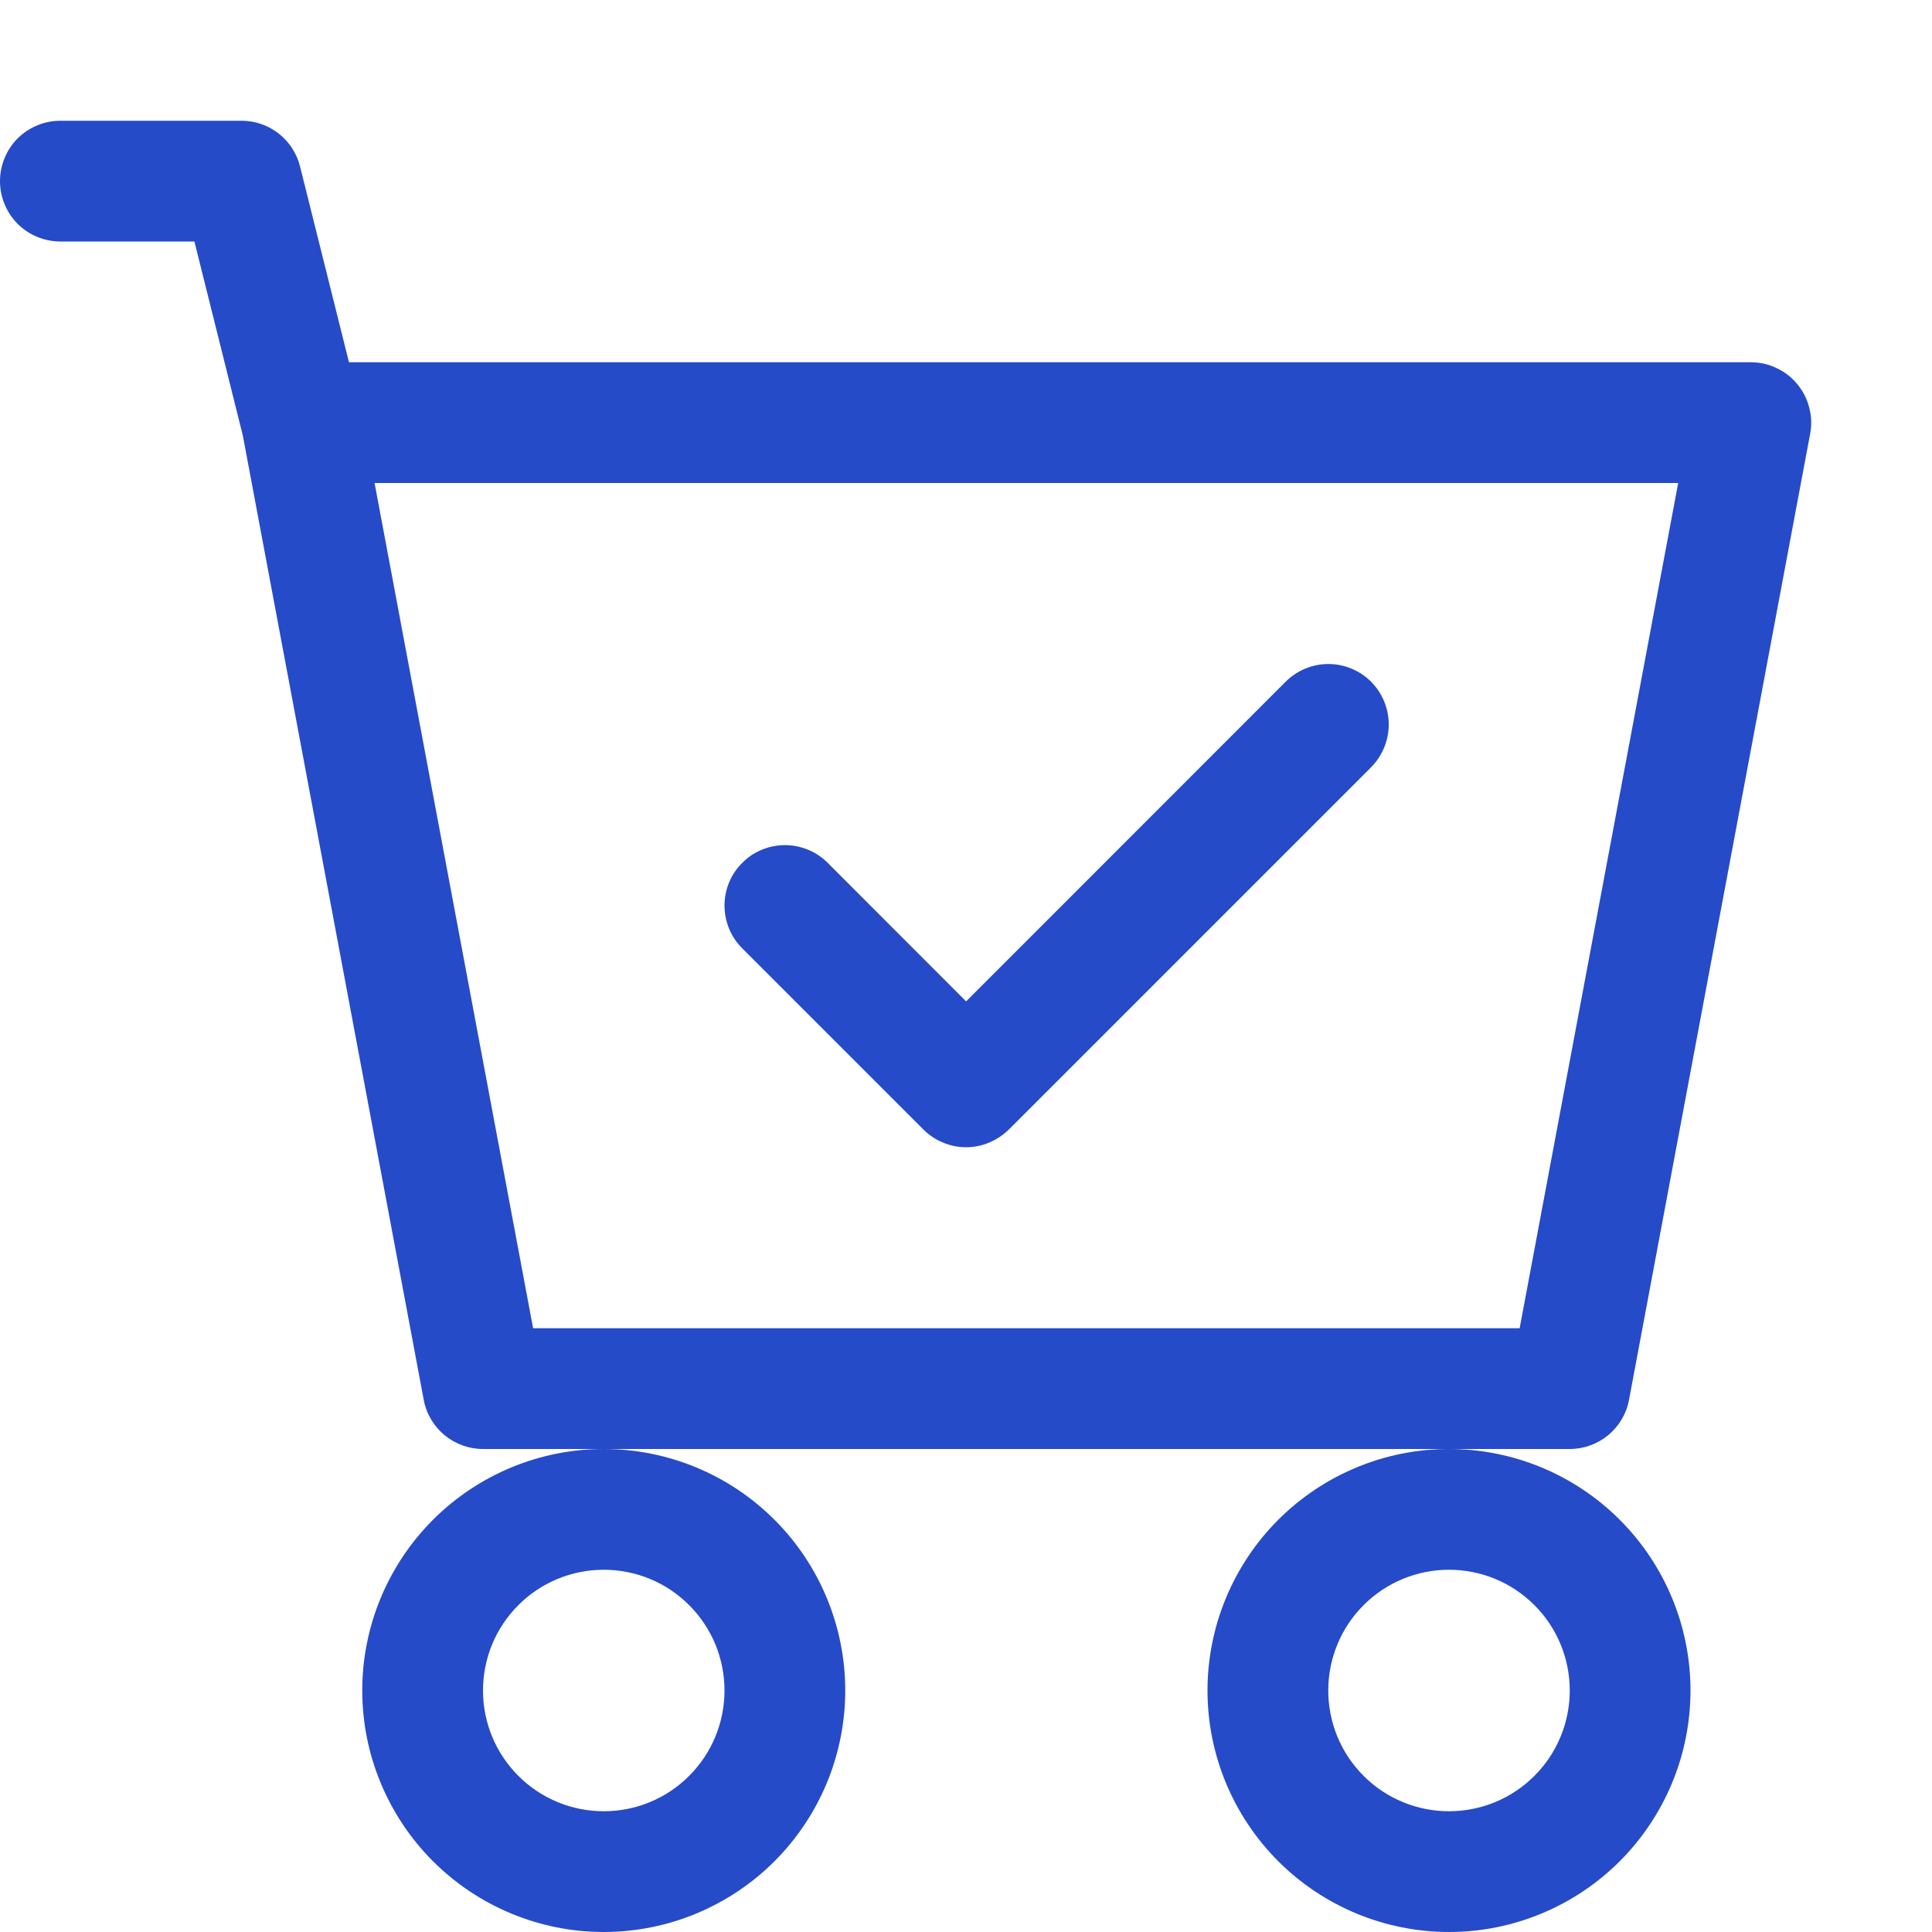 <?xml version="1.0" encoding="UTF-8"?> <svg xmlns="http://www.w3.org/2000/svg" width="16" height="16" viewBox="0 0 16 16" fill="none"><g clip-path="url(#clip0_493_211)"><path d="M11.355 6.354C11.448 6.26 11.501 6.132 11.501 6C11.501 5.867 11.448 5.74 11.355 5.646C11.261 5.552 11.133 5.499 11.001 5.499C10.868 5.499 10.741 5.552 10.647 5.646L8.001 8.293L6.855 7.146C6.808 7.099 6.753 7.062 6.692 7.037C6.631 7.012 6.566 6.999 6.501 6.999C6.435 6.999 6.37 7.012 6.309 7.037C6.248 7.062 6.193 7.099 6.147 7.146C6.1 7.192 6.063 7.247 6.038 7.308C6.013 7.369 6 7.434 6 7.5C6 7.565 6.013 7.63 6.038 7.691C6.063 7.752 6.1 7.807 6.147 7.854L7.647 9.354C7.693 9.4 7.748 9.437 7.809 9.462C7.87 9.488 7.935 9.501 8.001 9.501C8.066 9.501 8.132 9.488 8.192 9.462C8.253 9.437 8.308 9.4 8.355 9.354L11.355 6.354Z" fill="#264BC8"></path><path d="M0.5 1C0.367 1 0.24 1.053 0.146 1.146C0.053 1.24 0 1.367 0 1.5C0 1.633 0.053 1.76 0.146 1.854C0.24 1.947 0.367 2 0.5 2H1.61L2.011 3.607L3.509 11.592C3.53 11.707 3.591 11.81 3.681 11.885C3.771 11.959 3.883 12 4 12H5C4.47 12 3.961 12.211 3.586 12.586C3.211 12.961 3 13.47 3 14C3 14.53 3.211 15.039 3.586 15.414C3.961 15.789 4.47 16 5 16C5.53 16 6.039 15.789 6.414 15.414C6.789 15.039 7 14.53 7 14C7 13.47 6.789 12.961 6.414 12.586C6.039 12.211 5.53 12 5 12H12C11.47 12 10.961 12.211 10.586 12.586C10.211 12.961 10 13.47 10 14C10 14.53 10.211 15.039 10.586 15.414C10.961 15.789 11.47 16 12 16C12.53 16 13.039 15.789 13.414 15.414C13.789 15.039 14 14.53 14 14C14 13.47 13.789 12.961 13.414 12.586C13.039 12.211 12.53 12 12 12H13C13.117 12 13.229 11.959 13.319 11.885C13.409 11.81 13.47 11.707 13.491 11.592L14.991 3.592C15.005 3.52 15.002 3.446 14.983 3.375C14.965 3.303 14.931 3.237 14.884 3.181C14.838 3.124 14.779 3.079 14.712 3.048C14.646 3.016 14.573 3 14.5 3H2.89L2.485 1.379C2.458 1.271 2.396 1.175 2.308 1.106C2.22 1.037 2.112 1 2 1H0.5ZM4.415 11L3.102 4H13.898L12.585 11H4.415ZM6 14C6 14.265 5.895 14.52 5.707 14.707C5.52 14.895 5.265 15 5 15C4.735 15 4.48 14.895 4.293 14.707C4.105 14.52 4 14.265 4 14C4 13.735 4.105 13.48 4.293 13.293C4.48 13.105 4.735 13 5 13C5.265 13 5.52 13.105 5.707 13.293C5.895 13.48 6 13.735 6 14ZM13 14C13 14.265 12.895 14.52 12.707 14.707C12.52 14.895 12.265 15 12 15C11.735 15 11.48 14.895 11.293 14.707C11.105 14.52 11 14.265 11 14C11 13.735 11.105 13.48 11.293 13.293C11.48 13.105 11.735 13 12 13C12.265 13 12.52 13.105 12.707 13.293C12.895 13.48 13 13.735 13 14Z" fill="#264BC8"></path></g><defs><clipPath id="clip0_493_211"><rect width="16" height="16" fill="white"></rect></clipPath></defs></svg> 